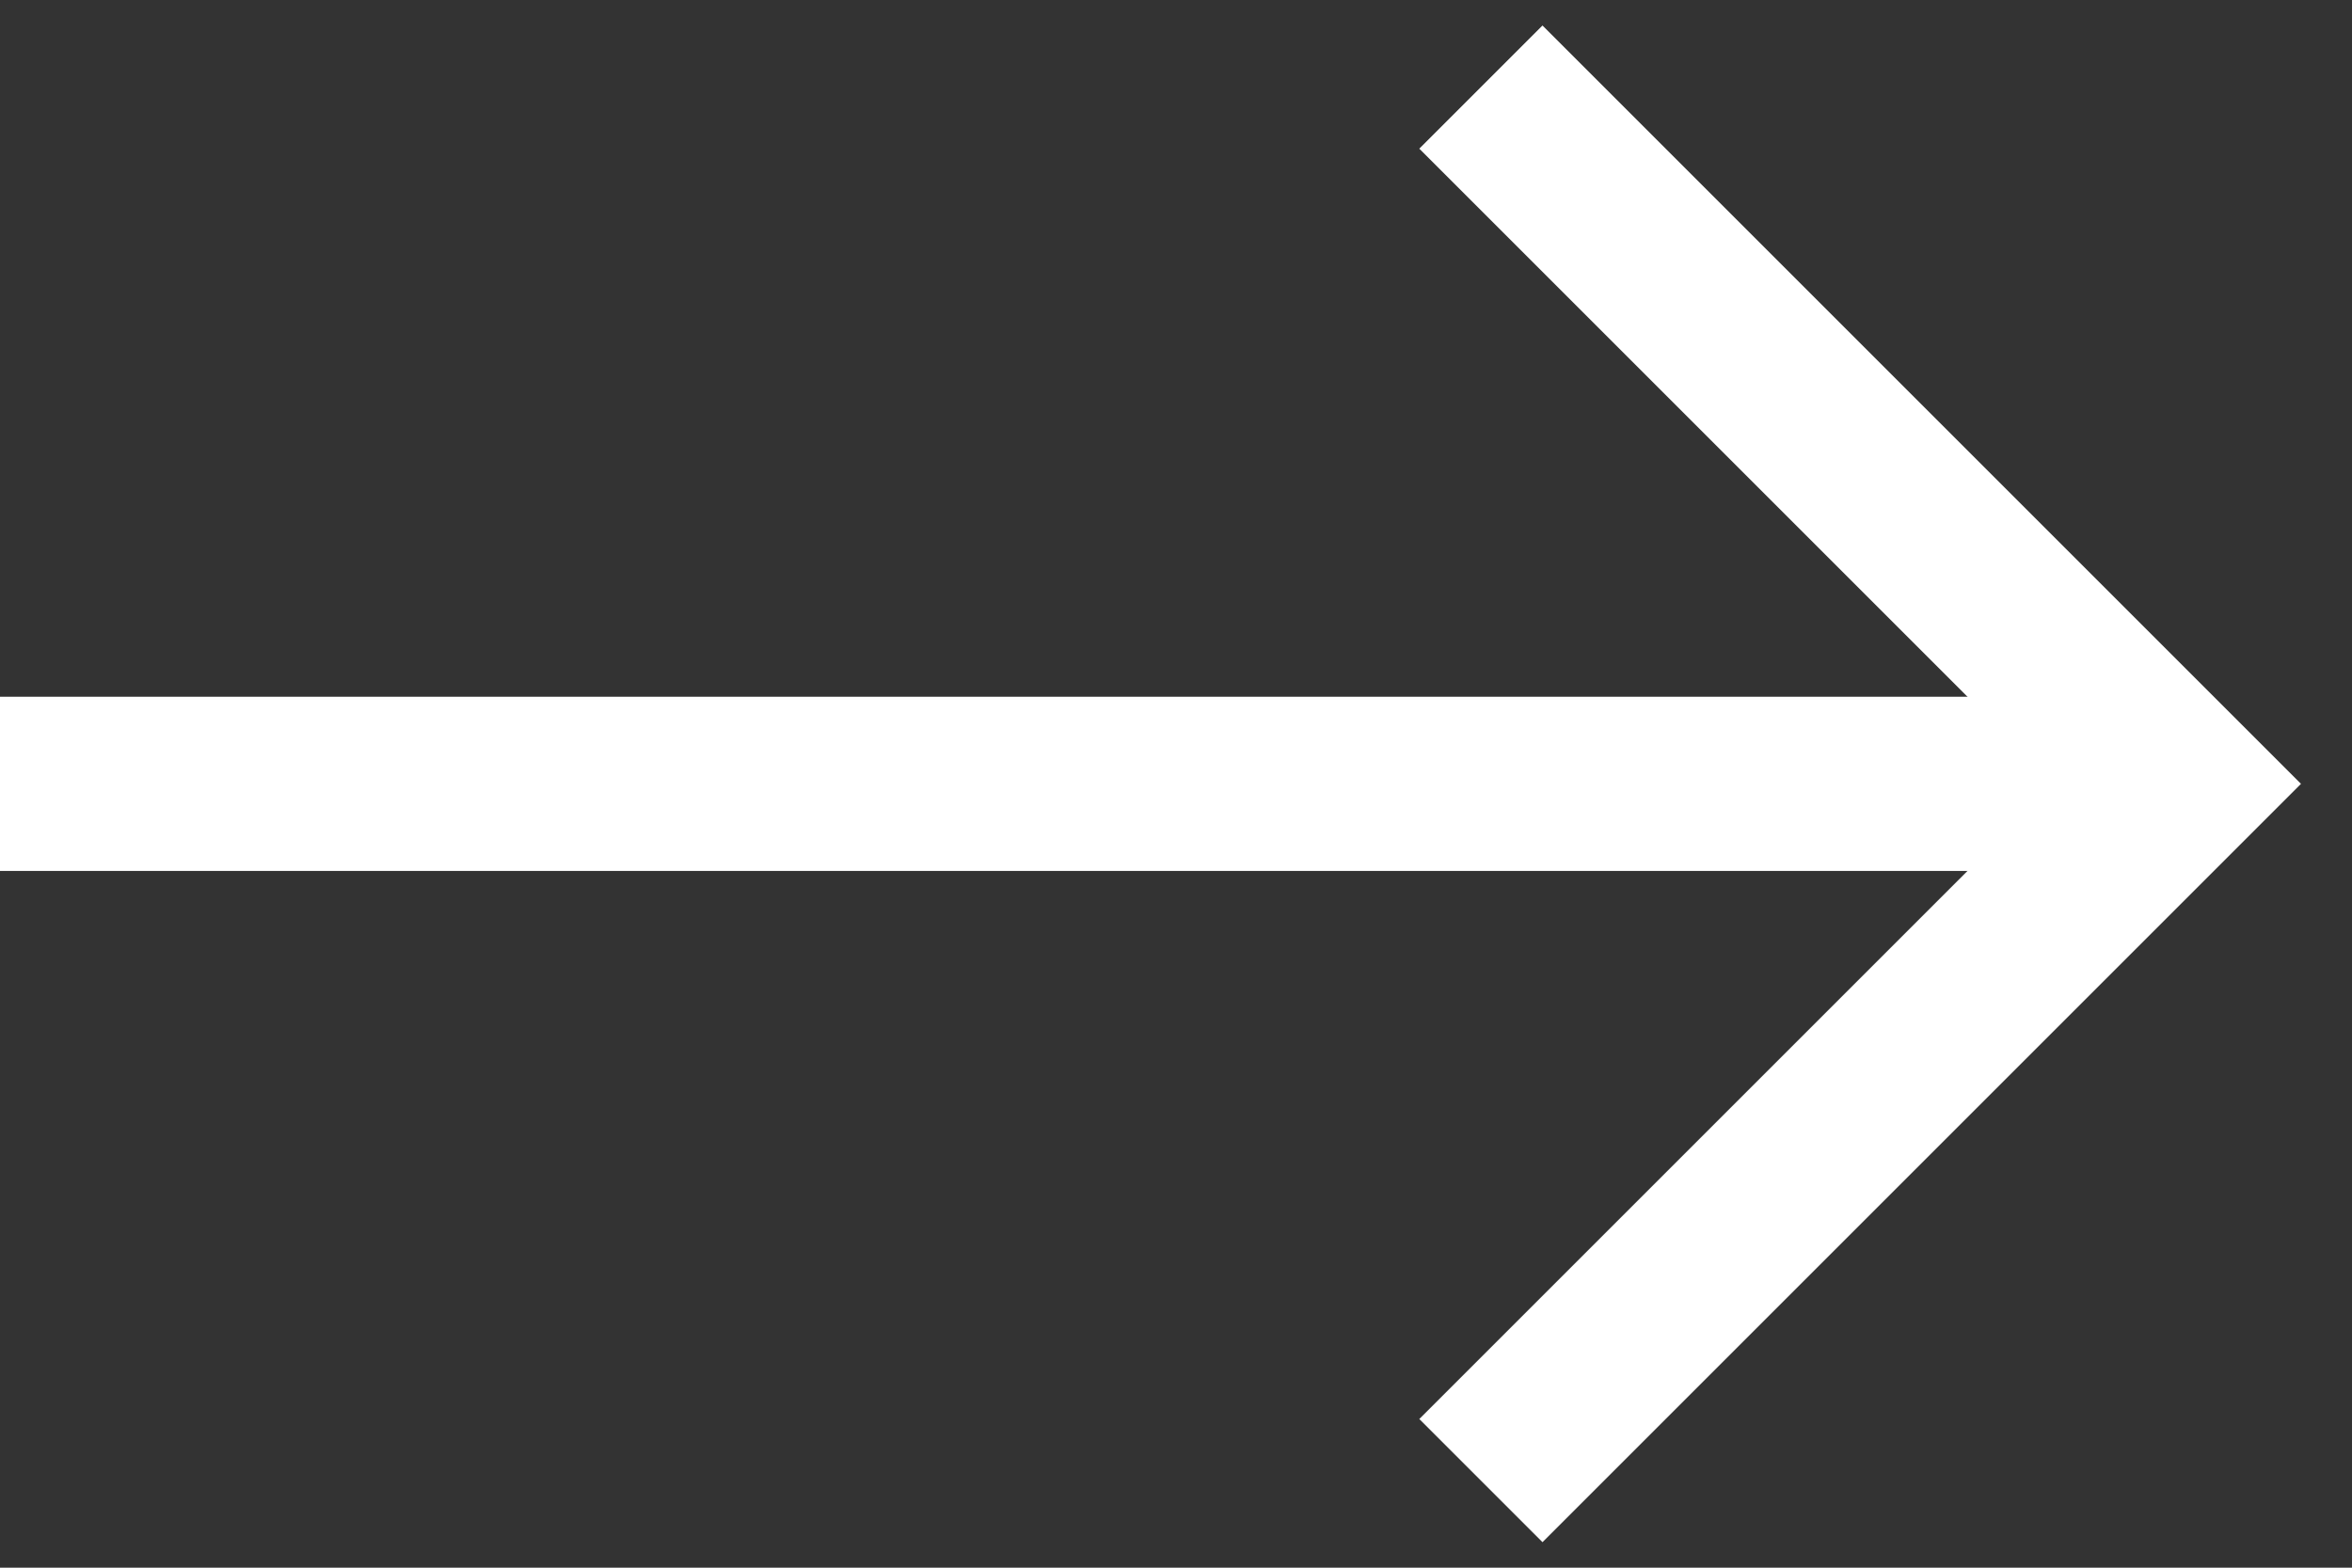 <svg width="27" height="18" viewBox="0 0 27 18" fill="none" xmlns="http://www.w3.org/2000/svg">
<rect x="0" y="0" width="27" height="18" fill="#333333" stroke="none"/>
<path d="M17 1L25 9L17 17" stroke="white" stroke-width="2"/>
<path d="M24 9L0 9" stroke="white" stroke-width="2"/>
</svg>
